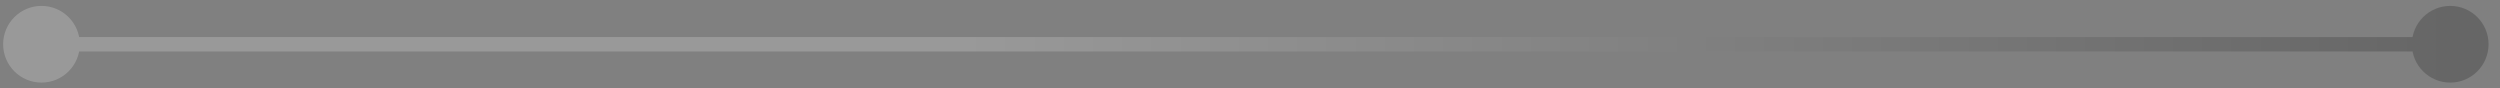 <svg width="113" height="4" viewBox="0 0 113 4" fill="none" xmlns="http://www.w3.org/2000/svg">
<rect x="0" y="0" width="113" height="4" fill="#808080" stroke="none"/>
<path opacity="0.2" d="M0.142 2C0.142 2.957 0.918 3.733 1.875 3.733C2.832 3.733 3.608 2.957 3.608 2C3.608 1.043 2.832 0.267 1.875 0.267C0.918 0.267 0.142 1.043 0.142 2ZM109.017 2C109.017 2.957 109.793 3.733 110.75 3.733C111.707 3.733 112.483 2.957 112.483 2C112.483 1.043 111.707 0.267 110.75 0.267C109.793 0.267 109.017 1.043 109.017 2ZM1.875 2V2.325H110.75V2V1.675H1.875V2Z" fill="url(#paint0_linear_163_1719)"/>
<defs>
<linearGradient id="paint0_linear_163_1719" x1="1.875" y1="2.5" x2="110.75" y2="2.5" gradientUnits="userSpaceOnUse">
<stop offset="0.382" stop-color="white"/>
<stop offset="1"/>
</linearGradient>
</defs>
</svg>
